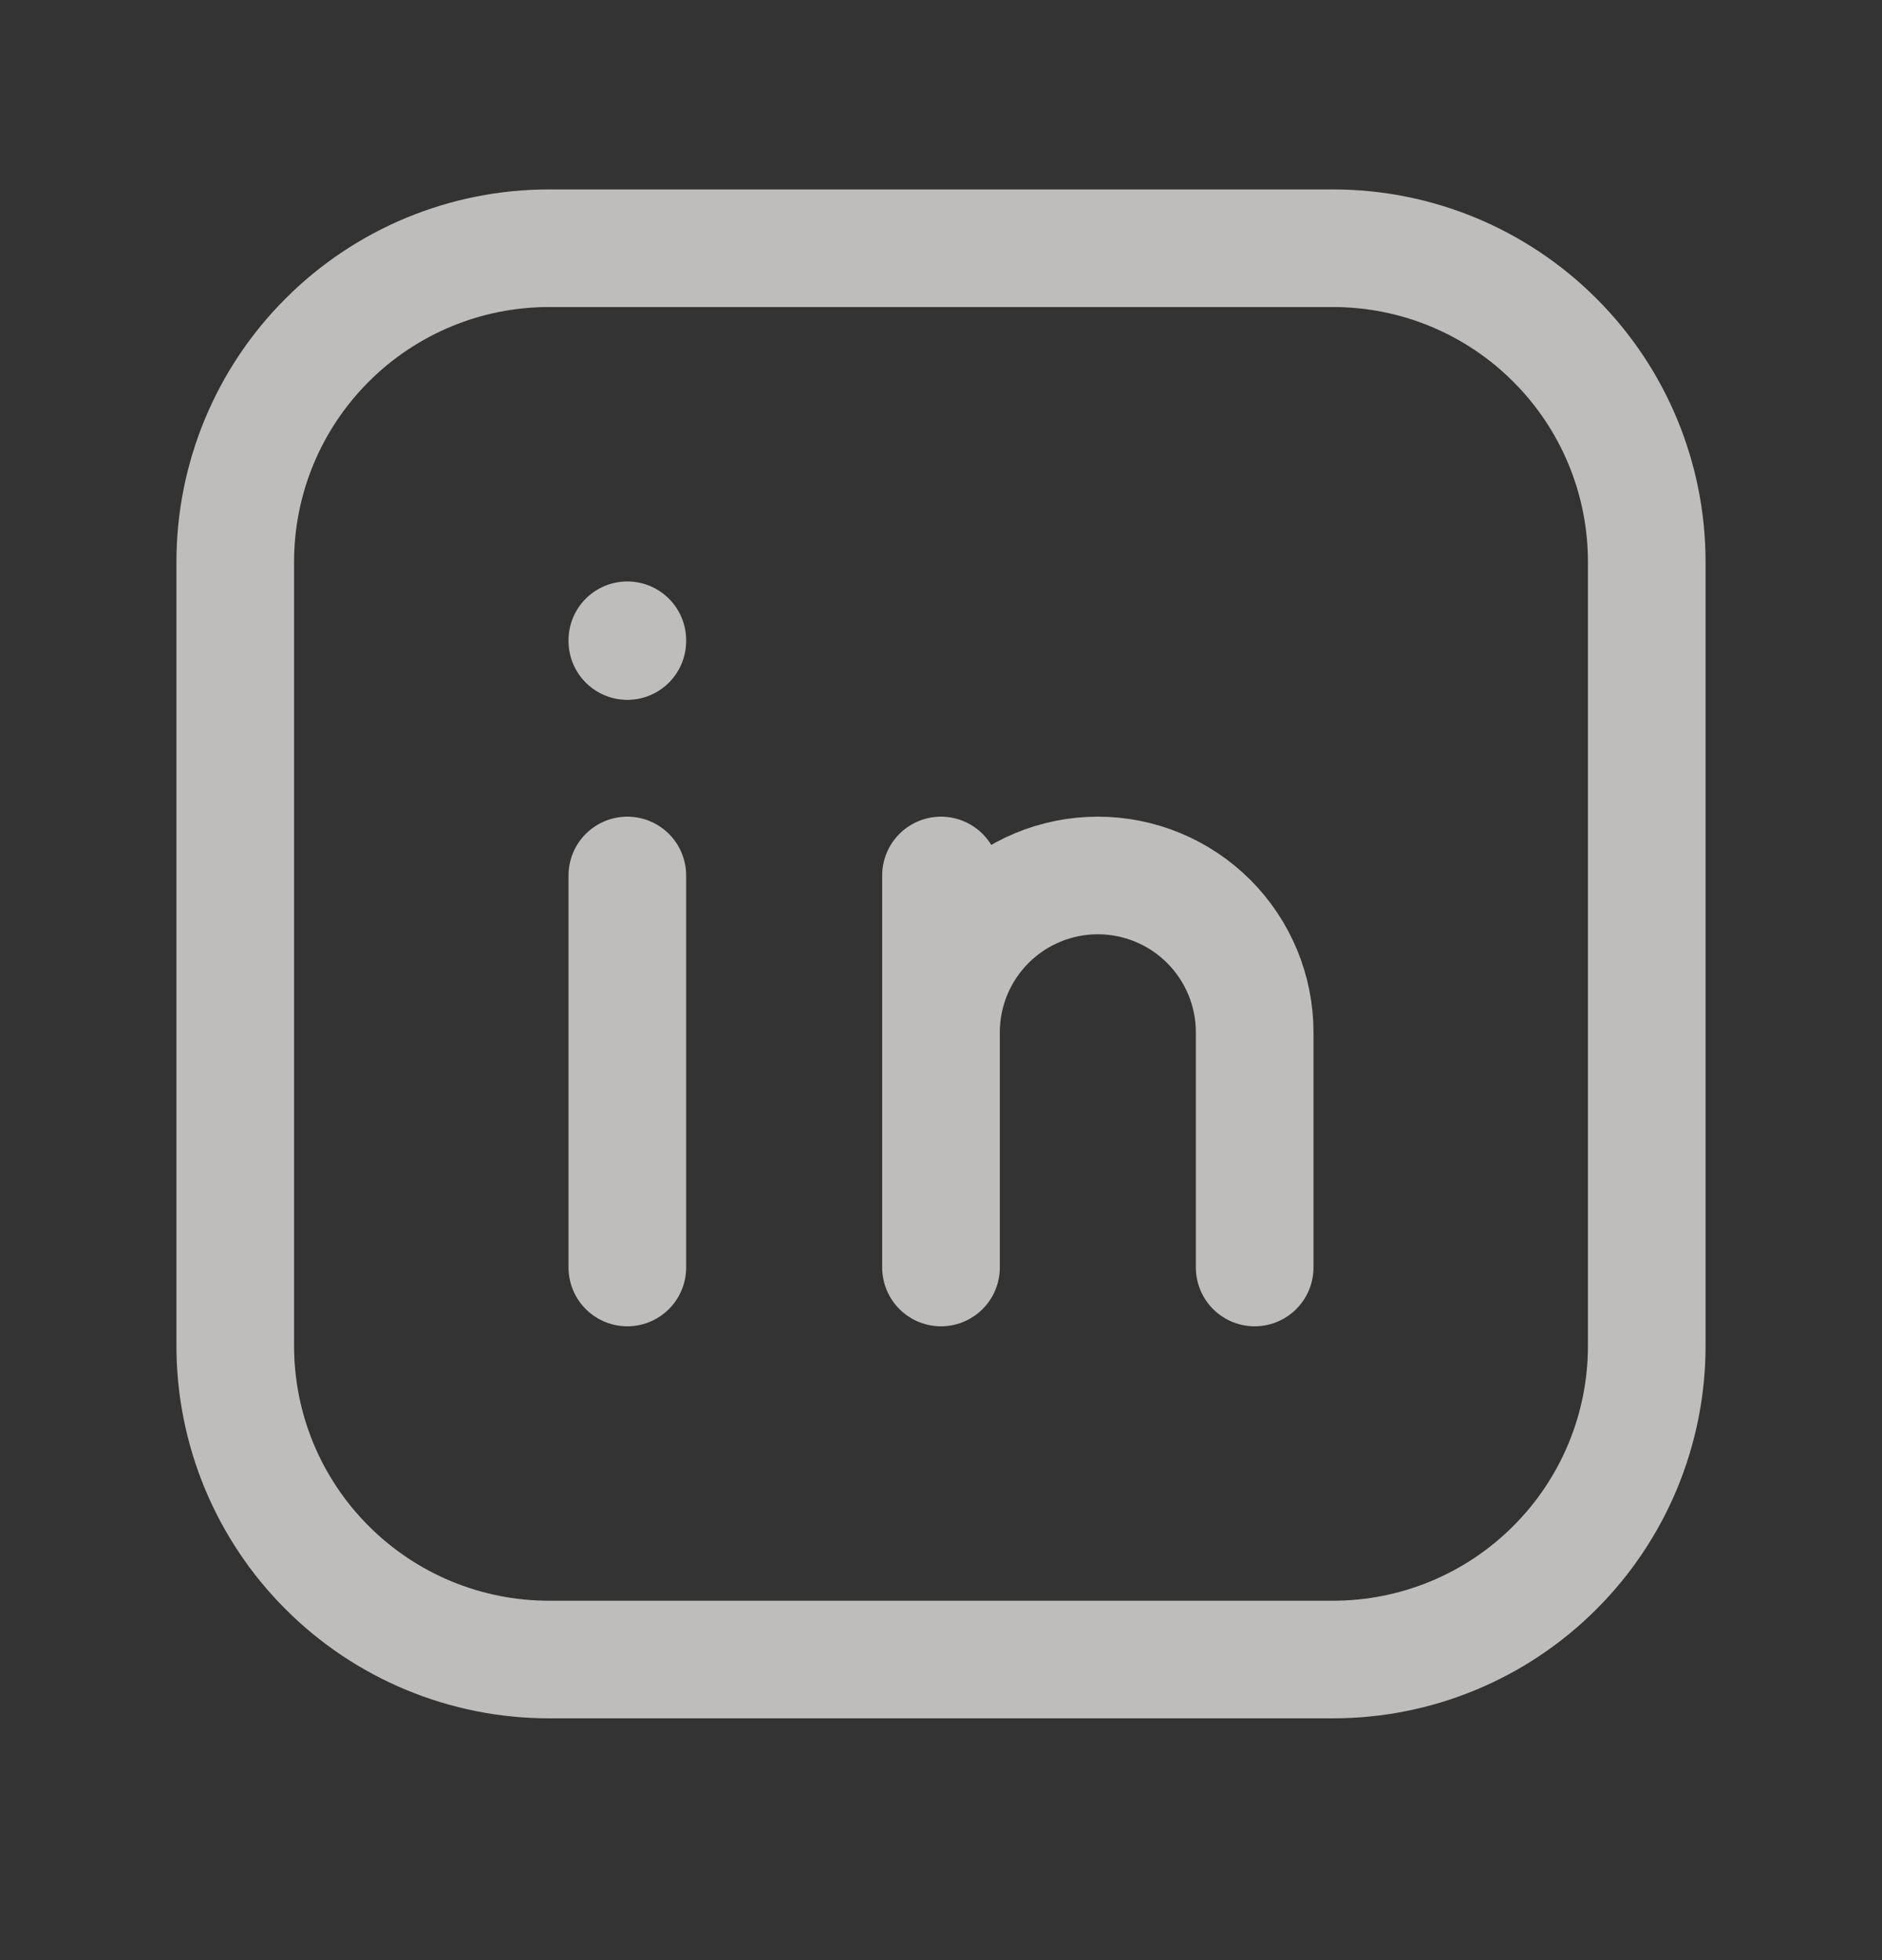<svg width="24" height="25" viewBox="0 0 24 25" fill="none" xmlns="http://www.w3.org/2000/svg">
<rect x="0" y="0" width="24" height="25" fill="#333333" stroke="none"/>
<path d="M8 11.166V16.166M8 8.166V8.176M12 16.166V11.166M16 16.166V13.166C16 12.636 15.789 12.127 15.414 11.752C15.039 11.377 14.53 11.166 14 11.166C13.47 11.166 12.961 11.377 12.586 11.752C12.211 12.127 12 12.636 12 13.166" stroke="#FAF9F6" stroke-opacity="0.7" stroke-width="1.5" stroke-linecap="round" stroke-linejoin="round"/>
<path d="M3 7.166C3 6.105 3.421 5.088 4.172 4.338C4.922 3.587 5.939 3.166 7 3.166H17C18.061 3.166 19.078 3.587 19.828 4.338C20.579 5.088 21 6.105 21 7.166V17.166C21 18.227 20.579 19.244 19.828 19.994C19.078 20.745 18.061 21.166 17 21.166H7C5.939 21.166 4.922 20.745 4.172 19.994C3.421 19.244 3 18.227 3 17.166V7.166Z" stroke="#FAF9F6" stroke-opacity="0.7" stroke-width="1.5" stroke-linecap="round" stroke-linejoin="round"/>
</svg>

